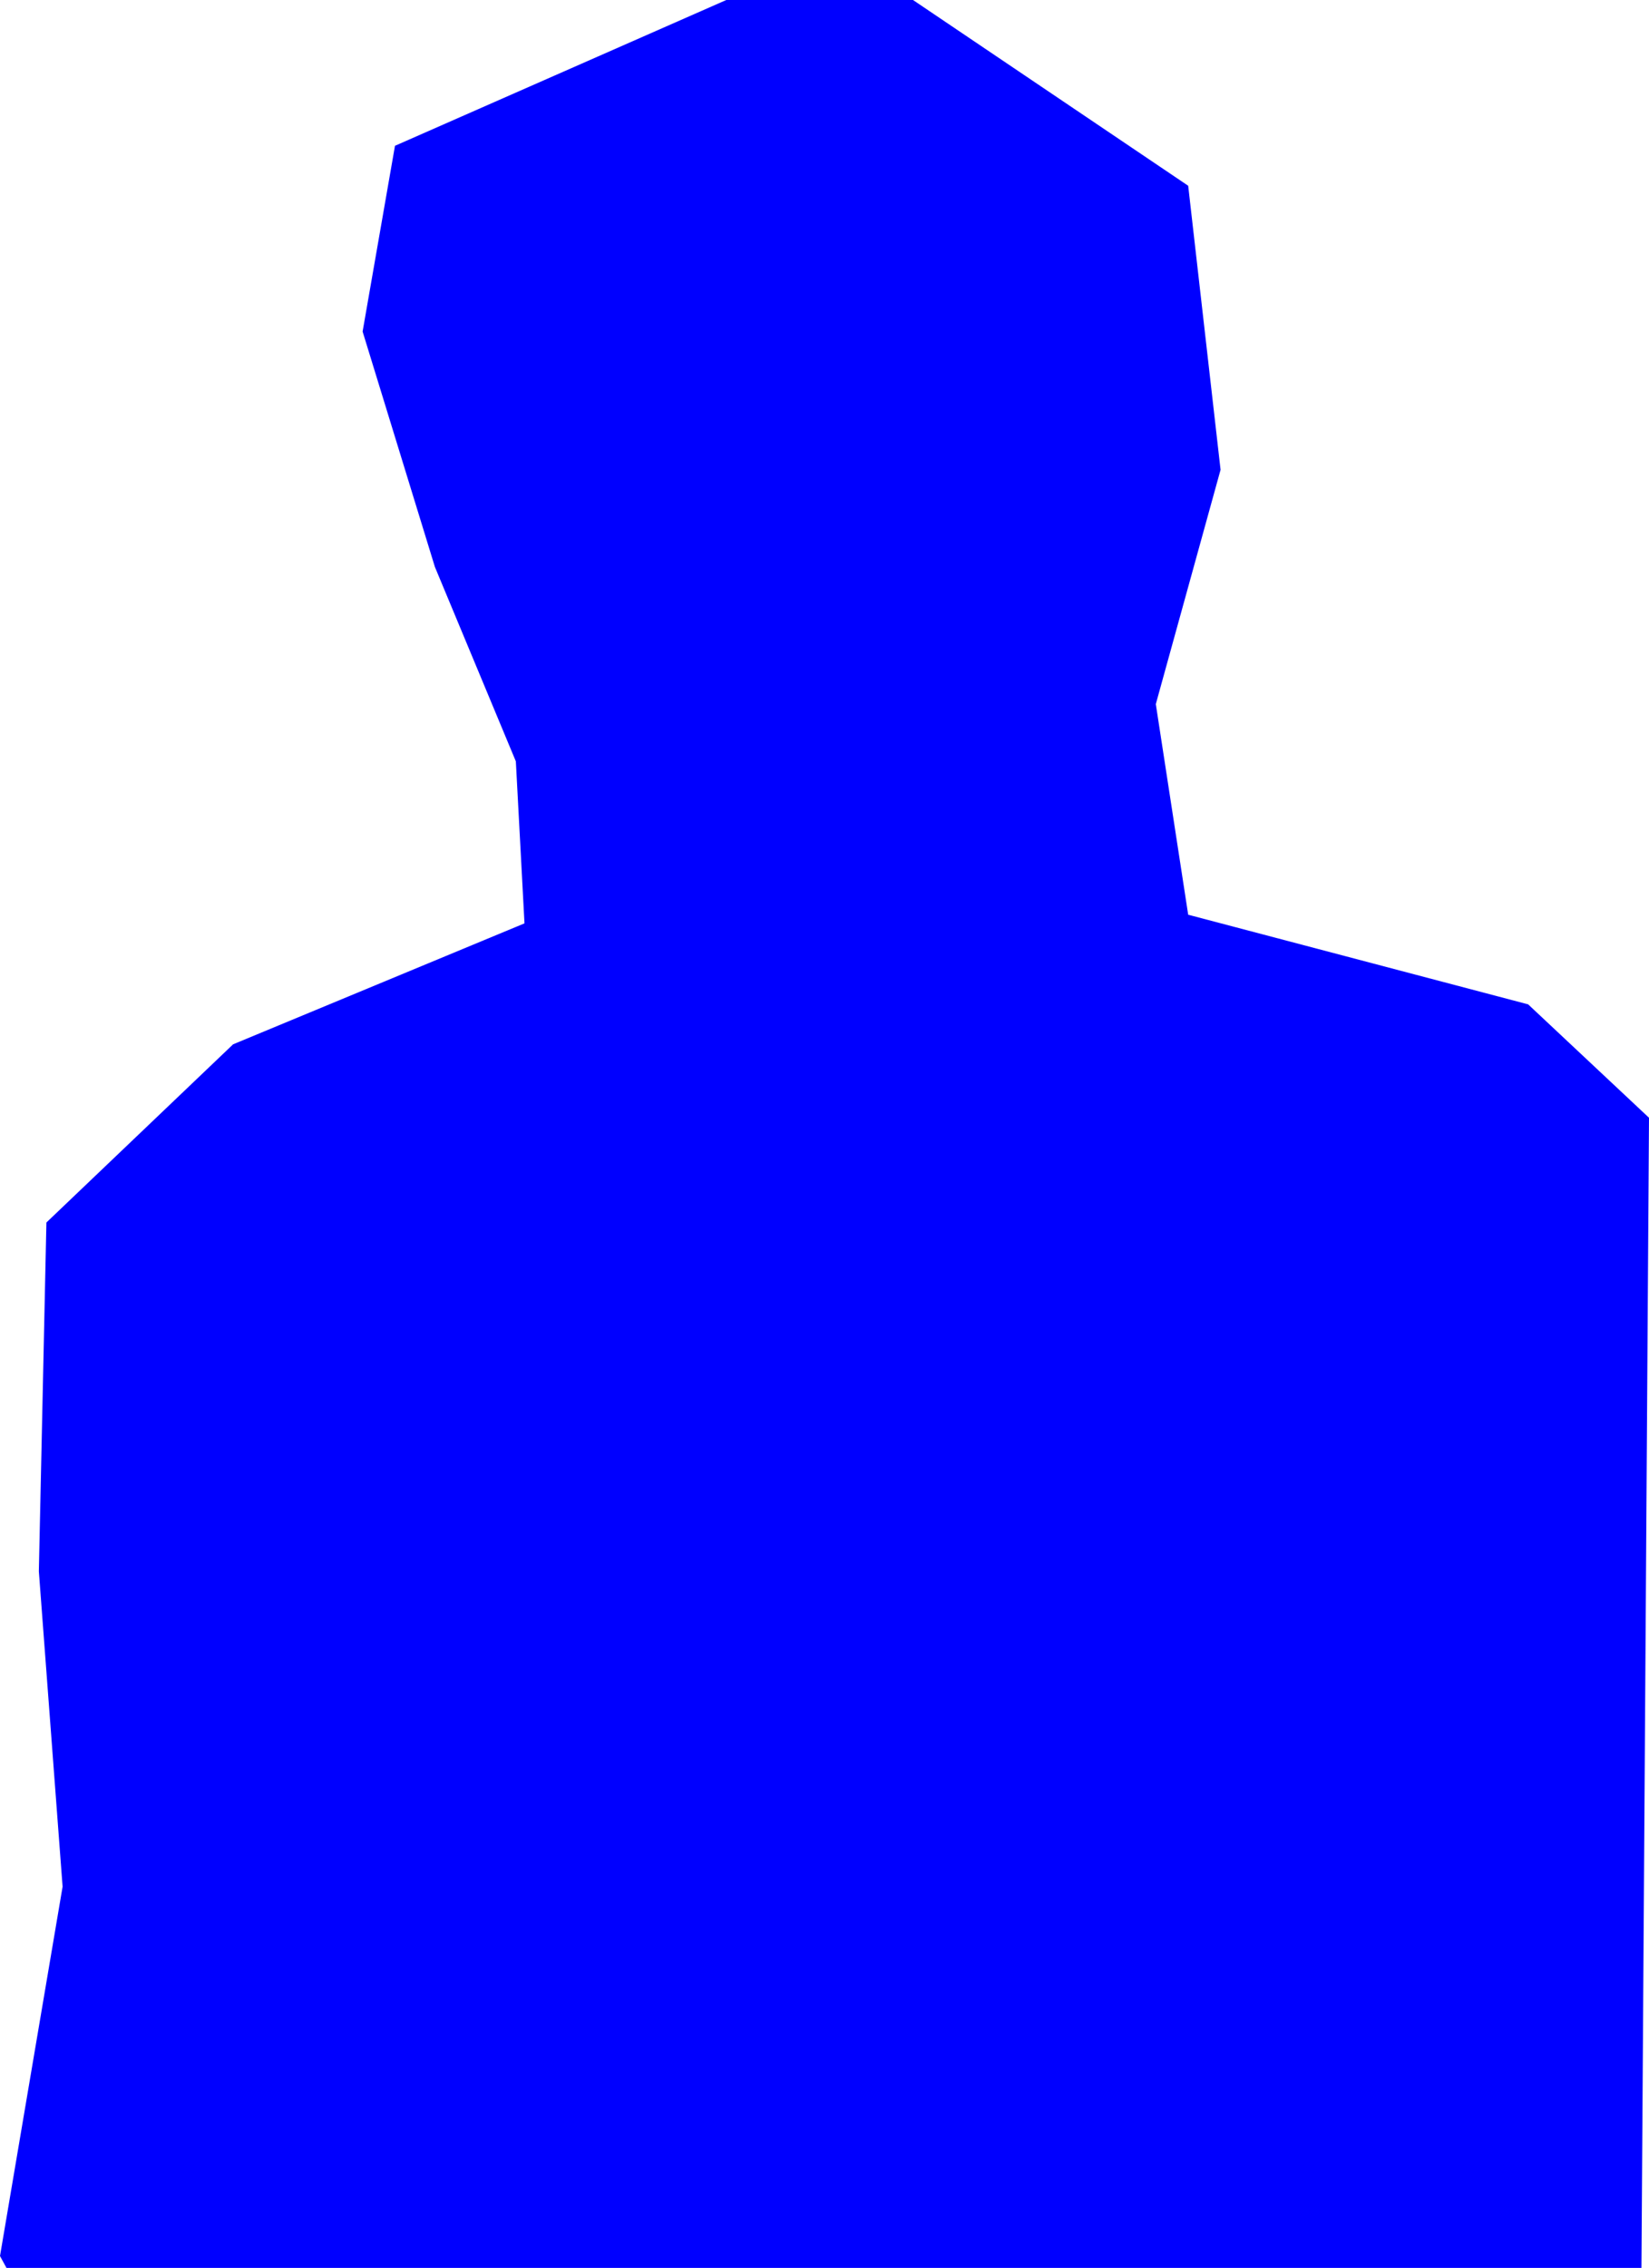 <?xml version="1.0" encoding="UTF-8" standalone="no"?>
<svg xmlns:xlink="http://www.w3.org/1999/xlink" height="105.0px" width="76.4px" xmlns="http://www.w3.org/2000/svg">
  <g transform="matrix(1.0, 0.0, 0.0, 1.0, 32.05, 87.75)">
    <path d="M21.5 -55.15 L23.0 -45.4 38.75 -41.25 44.35 -36.0 44.0 17.25 -31.75 17.25 -32.05 16.7 -29.15 -0.4 -30.25 -15.0 -29.9 -31.15 -21.25 -39.4 -7.75 -45.0 -8.15 -52.5 -11.9 -61.5 -15.25 -72.4 -13.75 -81.0 1.6 -87.75 10.25 -87.75 23.0 -79.15 24.5 -66.0 21.5 -55.15" fill="#0000ff" fill-rule="evenodd" stroke="none"/>
  </g>
</svg>
